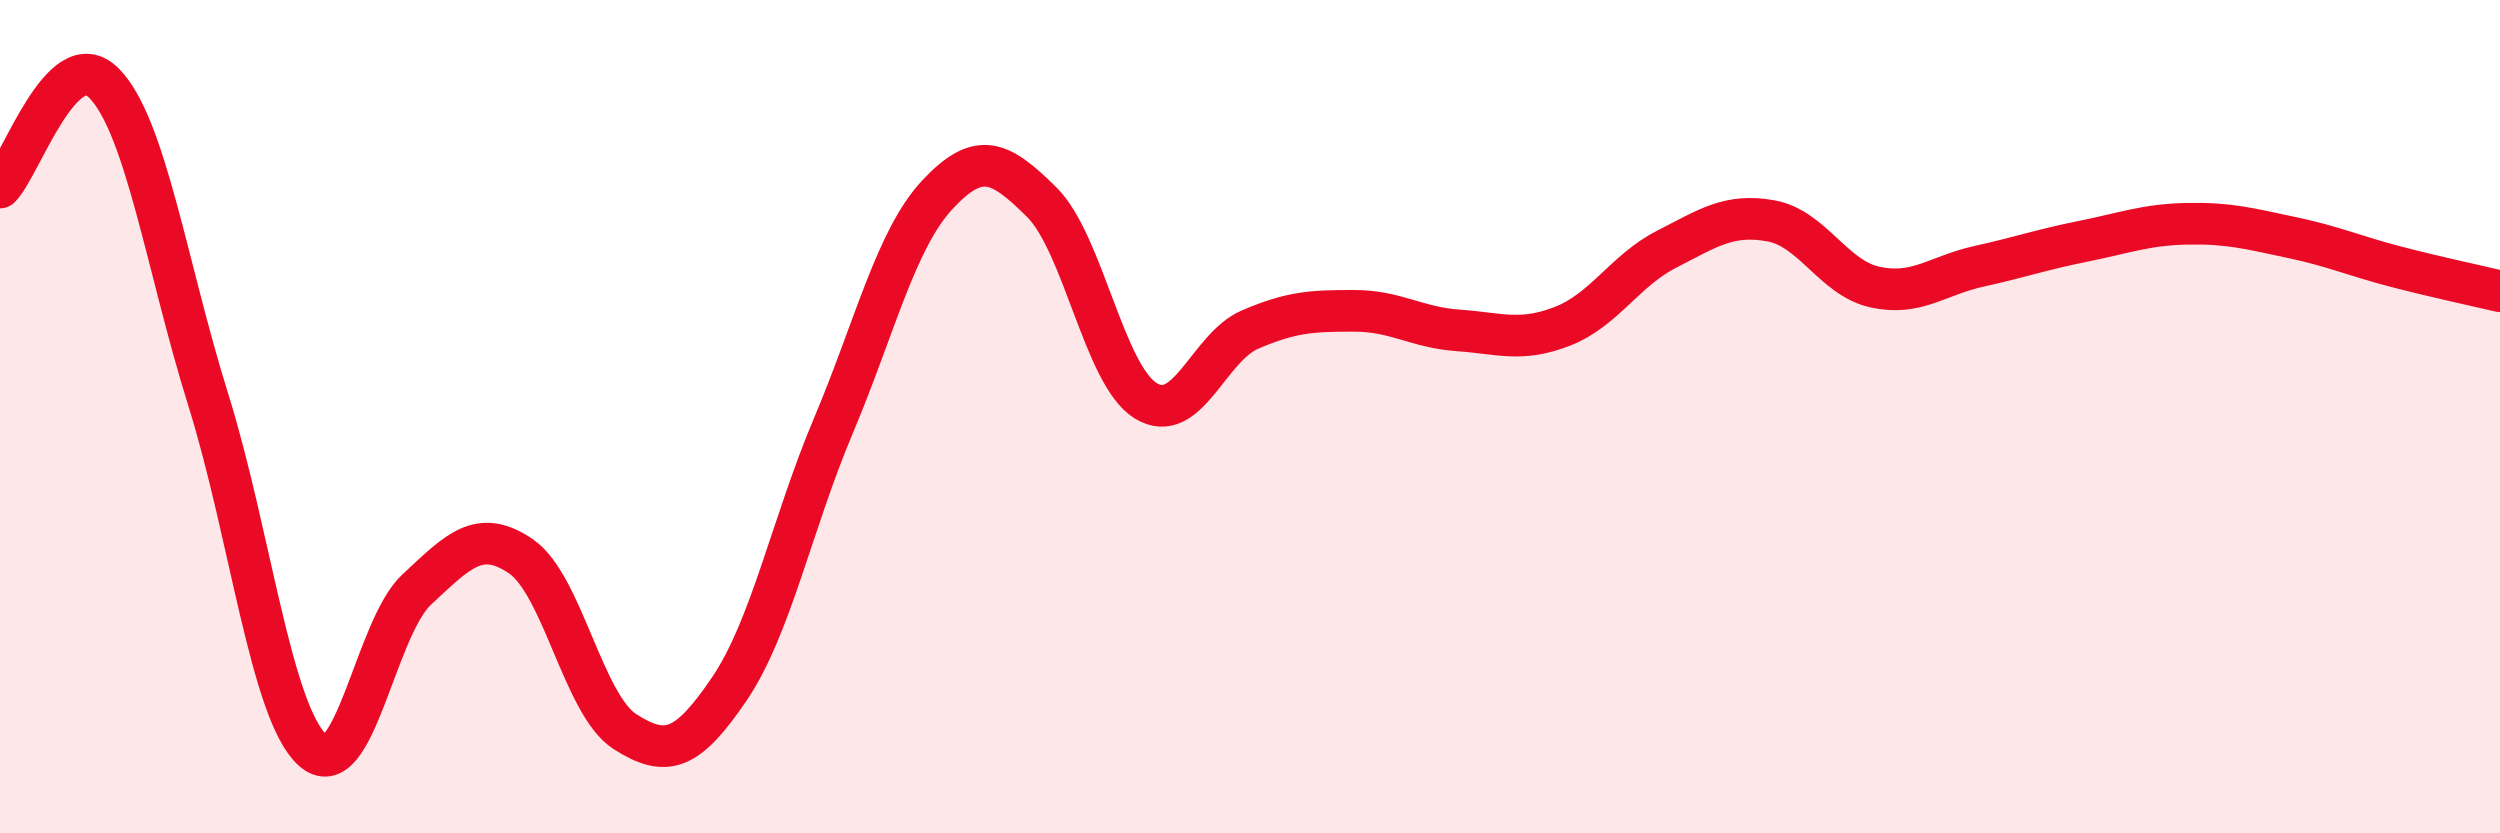 
    <svg width="60" height="20" viewBox="0 0 60 20" xmlns="http://www.w3.org/2000/svg">
      <path
        d="M 0,4.5 C 0.5,4 1.5,0.98 2.5,2 C 3.5,3.02 4,6.4 5,9.6 C 6,12.8 6.5,17.09 7.5,18 C 8.5,18.91 9,15.08 10,14.15 C 11,13.22 11.5,12.67 12.5,13.35 C 13.5,14.03 14,16.92 15,17.56 C 16,18.2 16.5,18.01 17.5,16.54 C 18.5,15.07 19,12.59 20,10.22 C 21,7.85 21.5,5.74 22.5,4.67 C 23.5,3.6 24,3.86 25,4.85 C 26,5.84 26.5,9.01 27.5,9.62 C 28.5,10.23 29,8.34 30,7.91 C 31,7.48 31.5,7.46 32.5,7.46 C 33.5,7.46 34,7.86 35,7.93 C 36,8 36.5,8.22 37.5,7.83 C 38.5,7.44 39,6.49 40,5.98 C 41,5.47 41.5,5.12 42.5,5.3 C 43.5,5.48 44,6.67 45,6.89 C 46,7.11 46.5,6.61 47.5,6.39 C 48.5,6.17 49,5.99 50,5.79 C 51,5.59 51.5,5.39 52.5,5.37 C 53.5,5.35 54,5.49 55,5.7 C 56,5.91 56.5,6.14 57.5,6.4 C 58.5,6.66 59.5,6.87 60,6.99L60 20L0 20Z"
        fill="#EB0A25"
        opacity="0.1"
        stroke-linecap="round"
        stroke-linejoin="round"
      />
      <path
        d="M 0,4.5 C 0.5,4 1.5,0.98 2.5,2 C 3.5,3.02 4,6.4 5,9.6 C 6,12.8 6.5,17.09 7.5,18 C 8.5,18.91 9,15.08 10,14.15 C 11,13.22 11.5,12.67 12.5,13.35 C 13.5,14.03 14,16.92 15,17.56 C 16,18.2 16.5,18.01 17.5,16.54 C 18.5,15.07 19,12.59 20,10.22 C 21,7.85 21.5,5.74 22.5,4.67 C 23.5,3.6 24,3.86 25,4.85 C 26,5.84 26.5,9.01 27.5,9.62 C 28.5,10.23 29,8.34 30,7.91 C 31,7.48 31.5,7.46 32.5,7.46 C 33.5,7.46 34,7.86 35,7.93 C 36,8 36.5,8.22 37.5,7.83 C 38.5,7.44 39,6.49 40,5.98 C 41,5.47 41.5,5.12 42.5,5.3 C 43.5,5.48 44,6.67 45,6.89 C 46,7.11 46.5,6.61 47.5,6.39 C 48.5,6.17 49,5.99 50,5.79 C 51,5.59 51.5,5.39 52.5,5.37 C 53.5,5.35 54,5.49 55,5.7 C 56,5.91 56.5,6.14 57.5,6.4 C 58.5,6.66 59.5,6.87 60,6.99"
        stroke="#EB0A25"
        stroke-width="1"
        fill="none"
        stroke-linecap="round"
        stroke-linejoin="round"
      />
    </svg>
  